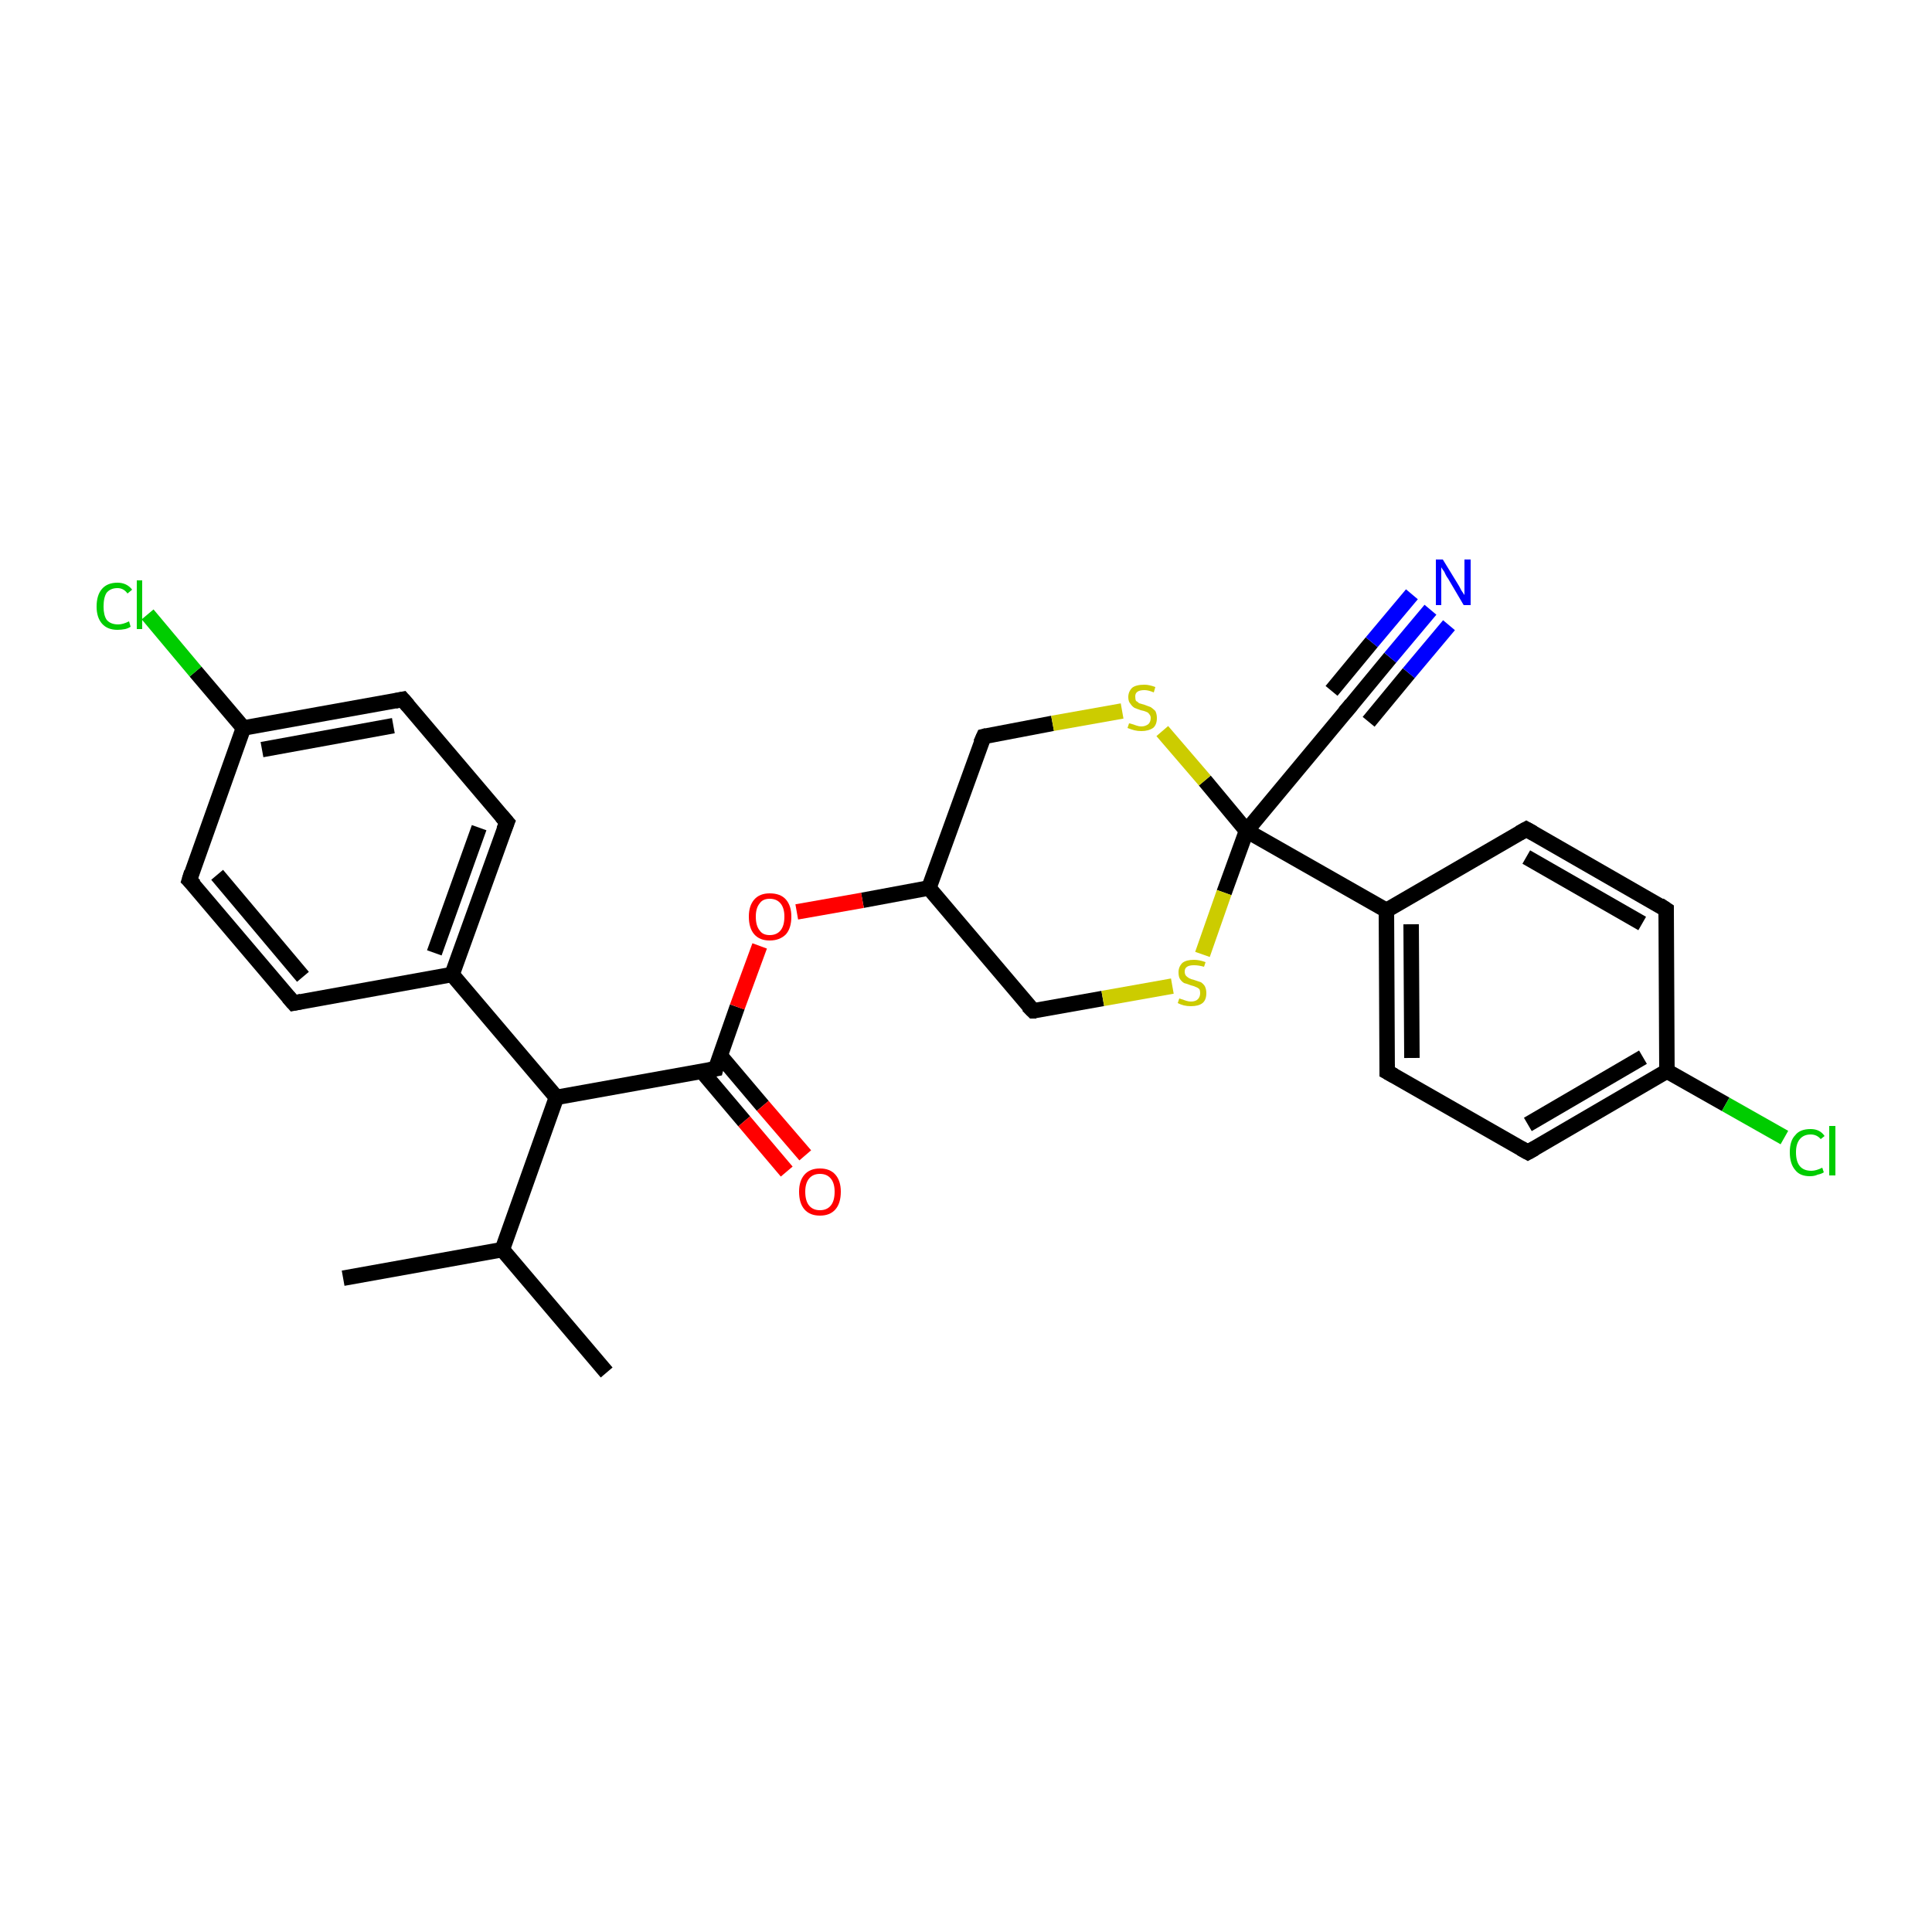 <?xml version='1.0' encoding='iso-8859-1'?>
<svg version='1.1' baseProfile='full'
              xmlns='http://www.w3.org/2000/svg'
                      xmlns:rdkit='http://www.rdkit.org/xml'
                      xmlns:xlink='http://www.w3.org/1999/xlink'
                  xml:space='preserve'
width='250px' height='250px' viewBox='0 0 250 250'>
<!-- END OF HEADER -->
<rect style='opacity:1.0;fill:#FFFFFF;stroke:none' width='250.0' height='250.0' x='0.0' y='0.0'> </rect>
<path class='bond-0 atom-0 atom-13' d='M 78.5,177.6 L 65.0,161.7' style='fill:none;fill-rule:evenodd;stroke:#000000;stroke-width:2.0px;stroke-linecap:butt;stroke-linejoin:miter;stroke-opacity:1' />
<path class='bond-1 atom-1 atom-13' d='M 44.4,165.4 L 65.0,161.7' style='fill:none;fill-rule:evenodd;stroke:#000000;stroke-width:2.0px;stroke-linecap:butt;stroke-linejoin:miter;stroke-opacity:1' />
<path class='bond-2 atom-2 atom-6' d='M 38.0,129.8 L 24.5,113.9' style='fill:none;fill-rule:evenodd;stroke:#000000;stroke-width:2.0px;stroke-linecap:butt;stroke-linejoin:miter;stroke-opacity:1' />
<path class='bond-2 atom-2 atom-6' d='M 39.2,126.4 L 28.1,113.2' style='fill:none;fill-rule:evenodd;stroke:#000000;stroke-width:2.0px;stroke-linecap:butt;stroke-linejoin:miter;stroke-opacity:1' />
<path class='bond-3 atom-2 atom-14' d='M 38.0,129.8 L 58.5,126.1' style='fill:none;fill-rule:evenodd;stroke:#000000;stroke-width:2.0px;stroke-linecap:butt;stroke-linejoin:miter;stroke-opacity:1' />
<path class='bond-4 atom-3 atom-7' d='M 65.6,106.4 L 52.1,90.5' style='fill:none;fill-rule:evenodd;stroke:#000000;stroke-width:2.0px;stroke-linecap:butt;stroke-linejoin:miter;stroke-opacity:1' />
<path class='bond-5 atom-3 atom-14' d='M 65.6,106.4 L 58.5,126.1' style='fill:none;fill-rule:evenodd;stroke:#000000;stroke-width:2.0px;stroke-linecap:butt;stroke-linejoin:miter;stroke-opacity:1' />
<path class='bond-5 atom-3 atom-14' d='M 62.0,107.1 L 56.2,123.3' style='fill:none;fill-rule:evenodd;stroke:#000000;stroke-width:2.0px;stroke-linecap:butt;stroke-linejoin:miter;stroke-opacity:1' />
<path class='bond-6 atom-4 atom-8' d='M 197.5,107.3 L 215.6,117.7' style='fill:none;fill-rule:evenodd;stroke:#000000;stroke-width:2.0px;stroke-linecap:butt;stroke-linejoin:miter;stroke-opacity:1' />
<path class='bond-6 atom-4 atom-8' d='M 197.5,110.9 L 212.5,119.5' style='fill:none;fill-rule:evenodd;stroke:#000000;stroke-width:2.0px;stroke-linecap:butt;stroke-linejoin:miter;stroke-opacity:1' />
<path class='bond-7 atom-4 atom-15' d='M 197.5,107.3 L 179.4,117.8' style='fill:none;fill-rule:evenodd;stroke:#000000;stroke-width:2.0px;stroke-linecap:butt;stroke-linejoin:miter;stroke-opacity:1' />
<path class='bond-8 atom-5 atom-9' d='M 179.5,138.7 L 197.7,149.1' style='fill:none;fill-rule:evenodd;stroke:#000000;stroke-width:2.0px;stroke-linecap:butt;stroke-linejoin:miter;stroke-opacity:1' />
<path class='bond-9 atom-5 atom-15' d='M 179.5,138.7 L 179.4,117.8' style='fill:none;fill-rule:evenodd;stroke:#000000;stroke-width:2.0px;stroke-linecap:butt;stroke-linejoin:miter;stroke-opacity:1' />
<path class='bond-9 atom-5 atom-15' d='M 182.7,136.9 L 182.6,119.6' style='fill:none;fill-rule:evenodd;stroke:#000000;stroke-width:2.0px;stroke-linecap:butt;stroke-linejoin:miter;stroke-opacity:1' />
<path class='bond-10 atom-6 atom-16' d='M 24.5,113.9 L 31.5,94.2' style='fill:none;fill-rule:evenodd;stroke:#000000;stroke-width:2.0px;stroke-linecap:butt;stroke-linejoin:miter;stroke-opacity:1' />
<path class='bond-11 atom-7 atom-16' d='M 52.1,90.5 L 31.5,94.2' style='fill:none;fill-rule:evenodd;stroke:#000000;stroke-width:2.0px;stroke-linecap:butt;stroke-linejoin:miter;stroke-opacity:1' />
<path class='bond-11 atom-7 atom-16' d='M 50.9,93.9 L 33.9,97.0' style='fill:none;fill-rule:evenodd;stroke:#000000;stroke-width:2.0px;stroke-linecap:butt;stroke-linejoin:miter;stroke-opacity:1' />
<path class='bond-12 atom-8 atom-17' d='M 215.6,117.7 L 215.7,138.6' style='fill:none;fill-rule:evenodd;stroke:#000000;stroke-width:2.0px;stroke-linecap:butt;stroke-linejoin:miter;stroke-opacity:1' />
<path class='bond-13 atom-9 atom-17' d='M 197.7,149.1 L 215.7,138.6' style='fill:none;fill-rule:evenodd;stroke:#000000;stroke-width:2.0px;stroke-linecap:butt;stroke-linejoin:miter;stroke-opacity:1' />
<path class='bond-13 atom-9 atom-17' d='M 197.7,145.5 L 212.6,136.8' style='fill:none;fill-rule:evenodd;stroke:#000000;stroke-width:2.0px;stroke-linecap:butt;stroke-linejoin:miter;stroke-opacity:1' />
<path class='bond-14 atom-10 atom-18' d='M 133.7,130.8 L 120.2,114.9' style='fill:none;fill-rule:evenodd;stroke:#000000;stroke-width:2.0px;stroke-linecap:butt;stroke-linejoin:miter;stroke-opacity:1' />
<path class='bond-15 atom-10 atom-27' d='M 133.7,130.8 L 142.7,129.2' style='fill:none;fill-rule:evenodd;stroke:#000000;stroke-width:2.0px;stroke-linecap:butt;stroke-linejoin:miter;stroke-opacity:1' />
<path class='bond-15 atom-10 atom-27' d='M 142.7,129.2 L 151.7,127.6' style='fill:none;fill-rule:evenodd;stroke:#CCCC00;stroke-width:2.0px;stroke-linecap:butt;stroke-linejoin:miter;stroke-opacity:1' />
<path class='bond-16 atom-11 atom-18' d='M 127.3,95.3 L 120.2,114.9' style='fill:none;fill-rule:evenodd;stroke:#000000;stroke-width:2.0px;stroke-linecap:butt;stroke-linejoin:miter;stroke-opacity:1' />
<path class='bond-17 atom-11 atom-28' d='M 127.3,95.3 L 136.2,93.6' style='fill:none;fill-rule:evenodd;stroke:#000000;stroke-width:2.0px;stroke-linecap:butt;stroke-linejoin:miter;stroke-opacity:1' />
<path class='bond-17 atom-11 atom-28' d='M 136.2,93.6 L 145.2,92.0' style='fill:none;fill-rule:evenodd;stroke:#CCCC00;stroke-width:2.0px;stroke-linecap:butt;stroke-linejoin:miter;stroke-opacity:1' />
<path class='bond-18 atom-12 atom-21' d='M 174.7,91.4 L 161.3,107.5' style='fill:none;fill-rule:evenodd;stroke:#000000;stroke-width:2.0px;stroke-linecap:butt;stroke-linejoin:miter;stroke-opacity:1' />
<path class='bond-19 atom-12 atom-24' d='M 174.7,91.4 L 179.9,85.1' style='fill:none;fill-rule:evenodd;stroke:#000000;stroke-width:2.0px;stroke-linecap:butt;stroke-linejoin:miter;stroke-opacity:1' />
<path class='bond-19 atom-12 atom-24' d='M 179.9,85.1 L 185.1,78.9' style='fill:none;fill-rule:evenodd;stroke:#0000FF;stroke-width:2.0px;stroke-linecap:butt;stroke-linejoin:miter;stroke-opacity:1' />
<path class='bond-19 atom-12 atom-24' d='M 172.3,89.4 L 177.5,83.1' style='fill:none;fill-rule:evenodd;stroke:#000000;stroke-width:2.0px;stroke-linecap:butt;stroke-linejoin:miter;stroke-opacity:1' />
<path class='bond-19 atom-12 atom-24' d='M 177.5,83.1 L 182.7,76.9' style='fill:none;fill-rule:evenodd;stroke:#0000FF;stroke-width:2.0px;stroke-linecap:butt;stroke-linejoin:miter;stroke-opacity:1' />
<path class='bond-19 atom-12 atom-24' d='M 177.1,93.4 L 182.3,87.1' style='fill:none;fill-rule:evenodd;stroke:#000000;stroke-width:2.0px;stroke-linecap:butt;stroke-linejoin:miter;stroke-opacity:1' />
<path class='bond-19 atom-12 atom-24' d='M 182.3,87.1 L 187.5,80.9' style='fill:none;fill-rule:evenodd;stroke:#0000FF;stroke-width:2.0px;stroke-linecap:butt;stroke-linejoin:miter;stroke-opacity:1' />
<path class='bond-20 atom-13 atom-19' d='M 65.0,161.7 L 72.0,142.0' style='fill:none;fill-rule:evenodd;stroke:#000000;stroke-width:2.0px;stroke-linecap:butt;stroke-linejoin:miter;stroke-opacity:1' />
<path class='bond-21 atom-14 atom-19' d='M 58.5,126.1 L 72.0,142.0' style='fill:none;fill-rule:evenodd;stroke:#000000;stroke-width:2.0px;stroke-linecap:butt;stroke-linejoin:miter;stroke-opacity:1' />
<path class='bond-22 atom-15 atom-21' d='M 179.4,117.8 L 161.3,107.5' style='fill:none;fill-rule:evenodd;stroke:#000000;stroke-width:2.0px;stroke-linecap:butt;stroke-linejoin:miter;stroke-opacity:1' />
<path class='bond-23 atom-16 atom-22' d='M 31.5,94.2 L 25.3,86.9' style='fill:none;fill-rule:evenodd;stroke:#000000;stroke-width:2.0px;stroke-linecap:butt;stroke-linejoin:miter;stroke-opacity:1' />
<path class='bond-23 atom-16 atom-22' d='M 25.3,86.9 L 19.1,79.5' style='fill:none;fill-rule:evenodd;stroke:#00CC00;stroke-width:2.0px;stroke-linecap:butt;stroke-linejoin:miter;stroke-opacity:1' />
<path class='bond-24 atom-17 atom-23' d='M 215.7,138.6 L 223.3,142.9' style='fill:none;fill-rule:evenodd;stroke:#000000;stroke-width:2.0px;stroke-linecap:butt;stroke-linejoin:miter;stroke-opacity:1' />
<path class='bond-24 atom-17 atom-23' d='M 223.3,142.9 L 230.9,147.2' style='fill:none;fill-rule:evenodd;stroke:#00CC00;stroke-width:2.0px;stroke-linecap:butt;stroke-linejoin:miter;stroke-opacity:1' />
<path class='bond-25 atom-18 atom-26' d='M 120.2,114.9 L 111.6,116.5' style='fill:none;fill-rule:evenodd;stroke:#000000;stroke-width:2.0px;stroke-linecap:butt;stroke-linejoin:miter;stroke-opacity:1' />
<path class='bond-25 atom-18 atom-26' d='M 111.6,116.5 L 103.1,118.0' style='fill:none;fill-rule:evenodd;stroke:#FF0000;stroke-width:2.0px;stroke-linecap:butt;stroke-linejoin:miter;stroke-opacity:1' />
<path class='bond-26 atom-19 atom-20' d='M 72.0,142.0 L 92.6,138.3' style='fill:none;fill-rule:evenodd;stroke:#000000;stroke-width:2.0px;stroke-linecap:butt;stroke-linejoin:miter;stroke-opacity:1' />
<path class='bond-27 atom-20 atom-25' d='M 90.8,138.6 L 96.3,145.1' style='fill:none;fill-rule:evenodd;stroke:#000000;stroke-width:2.0px;stroke-linecap:butt;stroke-linejoin:miter;stroke-opacity:1' />
<path class='bond-27 atom-20 atom-25' d='M 96.3,145.1 L 101.8,151.6' style='fill:none;fill-rule:evenodd;stroke:#FF0000;stroke-width:2.0px;stroke-linecap:butt;stroke-linejoin:miter;stroke-opacity:1' />
<path class='bond-27 atom-20 atom-25' d='M 93.2,136.6 L 98.7,143.1' style='fill:none;fill-rule:evenodd;stroke:#000000;stroke-width:2.0px;stroke-linecap:butt;stroke-linejoin:miter;stroke-opacity:1' />
<path class='bond-27 atom-20 atom-25' d='M 98.7,143.1 L 104.2,149.5' style='fill:none;fill-rule:evenodd;stroke:#FF0000;stroke-width:2.0px;stroke-linecap:butt;stroke-linejoin:miter;stroke-opacity:1' />
<path class='bond-28 atom-20 atom-26' d='M 92.6,138.3 L 95.4,130.3' style='fill:none;fill-rule:evenodd;stroke:#000000;stroke-width:2.0px;stroke-linecap:butt;stroke-linejoin:miter;stroke-opacity:1' />
<path class='bond-28 atom-20 atom-26' d='M 95.4,130.3 L 98.3,122.4' style='fill:none;fill-rule:evenodd;stroke:#FF0000;stroke-width:2.0px;stroke-linecap:butt;stroke-linejoin:miter;stroke-opacity:1' />
<path class='bond-29 atom-21 atom-27' d='M 161.3,107.5 L 158.4,115.5' style='fill:none;fill-rule:evenodd;stroke:#000000;stroke-width:2.0px;stroke-linecap:butt;stroke-linejoin:miter;stroke-opacity:1' />
<path class='bond-29 atom-21 atom-27' d='M 158.4,115.5 L 155.6,123.5' style='fill:none;fill-rule:evenodd;stroke:#CCCC00;stroke-width:2.0px;stroke-linecap:butt;stroke-linejoin:miter;stroke-opacity:1' />
<path class='bond-30 atom-21 atom-28' d='M 161.3,107.5 L 155.9,101.0' style='fill:none;fill-rule:evenodd;stroke:#000000;stroke-width:2.0px;stroke-linecap:butt;stroke-linejoin:miter;stroke-opacity:1' />
<path class='bond-30 atom-21 atom-28' d='M 155.9,101.0 L 150.4,94.6' style='fill:none;fill-rule:evenodd;stroke:#CCCC00;stroke-width:2.0px;stroke-linecap:butt;stroke-linejoin:miter;stroke-opacity:1' />
<path d='M 37.3,129.0 L 38.0,129.8 L 39.0,129.6' style='fill:none;stroke:#000000;stroke-width:2.0px;stroke-linecap:butt;stroke-linejoin:miter;stroke-opacity:1;' />
<path d='M 64.9,105.6 L 65.6,106.4 L 65.2,107.4' style='fill:none;stroke:#000000;stroke-width:2.0px;stroke-linecap:butt;stroke-linejoin:miter;stroke-opacity:1;' />
<path d='M 198.4,107.8 L 197.5,107.3 L 196.6,107.8' style='fill:none;stroke:#000000;stroke-width:2.0px;stroke-linecap:butt;stroke-linejoin:miter;stroke-opacity:1;' />
<path d='M 180.4,139.2 L 179.5,138.7 L 179.5,137.7' style='fill:none;stroke:#000000;stroke-width:2.0px;stroke-linecap:butt;stroke-linejoin:miter;stroke-opacity:1;' />
<path d='M 25.2,114.6 L 24.5,113.9 L 24.8,112.9' style='fill:none;stroke:#000000;stroke-width:2.0px;stroke-linecap:butt;stroke-linejoin:miter;stroke-opacity:1;' />
<path d='M 52.8,91.3 L 52.1,90.5 L 51.1,90.7' style='fill:none;stroke:#000000;stroke-width:2.0px;stroke-linecap:butt;stroke-linejoin:miter;stroke-opacity:1;' />
<path d='M 214.7,117.1 L 215.6,117.7 L 215.6,118.7' style='fill:none;stroke:#000000;stroke-width:2.0px;stroke-linecap:butt;stroke-linejoin:miter;stroke-opacity:1;' />
<path d='M 196.8,148.6 L 197.7,149.1 L 198.6,148.6' style='fill:none;stroke:#000000;stroke-width:2.0px;stroke-linecap:butt;stroke-linejoin:miter;stroke-opacity:1;' />
<path d='M 133.0,130.1 L 133.7,130.8 L 134.1,130.8' style='fill:none;stroke:#000000;stroke-width:2.0px;stroke-linecap:butt;stroke-linejoin:miter;stroke-opacity:1;' />
<path d='M 126.9,96.2 L 127.3,95.3 L 127.7,95.2' style='fill:none;stroke:#000000;stroke-width:2.0px;stroke-linecap:butt;stroke-linejoin:miter;stroke-opacity:1;' />
<path d='M 174.0,92.2 L 174.7,91.4 L 174.9,91.1' style='fill:none;stroke:#000000;stroke-width:2.0px;stroke-linecap:butt;stroke-linejoin:miter;stroke-opacity:1;' />
<path d='M 91.6,138.5 L 92.6,138.3 L 92.7,137.9' style='fill:none;stroke:#000000;stroke-width:2.0px;stroke-linecap:butt;stroke-linejoin:miter;stroke-opacity:1;' />
<path class='atom-22' d='M 12.5 78.5
Q 12.5 77.0, 13.2 76.2
Q 13.9 75.4, 15.2 75.4
Q 16.4 75.4, 17.1 76.3
L 16.5 76.8
Q 16.0 76.1, 15.2 76.1
Q 14.3 76.1, 13.8 76.7
Q 13.4 77.3, 13.4 78.5
Q 13.4 79.6, 13.8 80.2
Q 14.3 80.8, 15.3 80.8
Q 15.9 80.8, 16.7 80.4
L 16.9 81.1
Q 16.6 81.3, 16.2 81.4
Q 15.7 81.5, 15.2 81.5
Q 13.9 81.5, 13.2 80.7
Q 12.5 79.9, 12.5 78.5
' fill='#00CC00'/>
<path class='atom-22' d='M 17.7 75.1
L 18.4 75.1
L 18.4 81.4
L 17.7 81.4
L 17.7 75.1
' fill='#00CC00'/>
<path class='atom-23' d='M 231.6 149.1
Q 231.6 147.6, 232.3 146.9
Q 232.9 146.1, 234.3 146.1
Q 235.5 146.1, 236.1 147.0
L 235.6 147.4
Q 235.1 146.8, 234.3 146.8
Q 233.4 146.8, 232.9 147.4
Q 232.4 148.0, 232.4 149.1
Q 232.4 150.3, 232.9 150.9
Q 233.4 151.5, 234.4 151.5
Q 235.0 151.5, 235.8 151.1
L 236.0 151.7
Q 235.7 151.9, 235.2 152.0
Q 234.8 152.2, 234.2 152.2
Q 232.9 152.2, 232.3 151.4
Q 231.6 150.6, 231.6 149.1
' fill='#00CC00'/>
<path class='atom-23' d='M 236.7 145.7
L 237.5 145.7
L 237.5 152.1
L 236.7 152.1
L 236.7 145.7
' fill='#00CC00'/>
<path class='atom-24' d='M 186.7 72.4
L 188.6 75.5
Q 188.8 75.8, 189.1 76.4
Q 189.5 77.0, 189.5 77.0
L 189.5 72.4
L 190.3 72.4
L 190.3 78.3
L 189.4 78.3
L 187.4 74.9
Q 187.1 74.5, 186.9 74.0
Q 186.6 73.6, 186.5 73.4
L 186.5 78.3
L 185.8 78.3
L 185.8 72.4
L 186.7 72.4
' fill='#0000FF'/>
<path class='atom-25' d='M 103.4 154.2
Q 103.4 152.8, 104.1 152.0
Q 104.8 151.2, 106.1 151.2
Q 107.4 151.2, 108.1 152.0
Q 108.8 152.8, 108.8 154.2
Q 108.8 155.7, 108.1 156.5
Q 107.4 157.3, 106.1 157.3
Q 104.8 157.3, 104.1 156.5
Q 103.4 155.7, 103.4 154.2
M 106.1 156.6
Q 107.0 156.6, 107.5 156.0
Q 108.0 155.4, 108.0 154.2
Q 108.0 153.1, 107.5 152.5
Q 107.0 151.9, 106.1 151.9
Q 105.2 151.9, 104.7 152.5
Q 104.2 153.1, 104.2 154.2
Q 104.2 155.4, 104.7 156.0
Q 105.2 156.6, 106.1 156.6
' fill='#FF0000'/>
<path class='atom-26' d='M 96.9 118.6
Q 96.9 117.2, 97.6 116.4
Q 98.3 115.6, 99.6 115.6
Q 101.0 115.6, 101.7 116.4
Q 102.4 117.2, 102.4 118.6
Q 102.4 120.1, 101.7 120.9
Q 100.9 121.7, 99.6 121.7
Q 98.3 121.7, 97.6 120.9
Q 96.9 120.1, 96.9 118.6
M 99.6 121.0
Q 100.5 121.0, 101.0 120.4
Q 101.5 119.8, 101.5 118.6
Q 101.5 117.5, 101.0 116.9
Q 100.5 116.3, 99.6 116.3
Q 98.7 116.3, 98.3 116.9
Q 97.8 117.5, 97.8 118.6
Q 97.8 119.8, 98.3 120.4
Q 98.7 121.0, 99.6 121.0
' fill='#FF0000'/>
<path class='atom-27' d='M 152.6 129.2
Q 152.6 129.2, 152.9 129.3
Q 153.2 129.4, 153.5 129.5
Q 153.8 129.6, 154.1 129.6
Q 154.7 129.6, 155.0 129.3
Q 155.3 129.0, 155.3 128.5
Q 155.3 128.2, 155.2 128.0
Q 155.0 127.8, 154.7 127.7
Q 154.5 127.6, 154.1 127.5
Q 153.6 127.3, 153.2 127.2
Q 152.9 127.0, 152.7 126.7
Q 152.5 126.4, 152.5 125.8
Q 152.5 125.1, 153.0 124.6
Q 153.5 124.2, 154.5 124.2
Q 155.2 124.2, 156.0 124.5
L 155.8 125.1
Q 155.1 124.9, 154.5 124.9
Q 153.9 124.9, 153.6 125.1
Q 153.3 125.3, 153.3 125.7
Q 153.3 126.1, 153.5 126.3
Q 153.6 126.4, 153.9 126.6
Q 154.1 126.7, 154.5 126.8
Q 155.1 127.0, 155.4 127.1
Q 155.7 127.3, 155.9 127.6
Q 156.1 128.0, 156.1 128.5
Q 156.1 129.4, 155.6 129.8
Q 155.1 130.2, 154.1 130.2
Q 153.6 130.2, 153.2 130.1
Q 152.8 130.0, 152.4 129.8
L 152.6 129.2
' fill='#CCCC00'/>
<path class='atom-28' d='M 146.1 93.6
Q 146.2 93.6, 146.5 93.7
Q 146.8 93.8, 147.1 93.9
Q 147.4 94.0, 147.7 94.0
Q 148.2 94.0, 148.6 93.7
Q 148.9 93.4, 148.9 92.9
Q 148.9 92.6, 148.7 92.4
Q 148.6 92.2, 148.3 92.1
Q 148.1 92.0, 147.6 91.9
Q 147.1 91.7, 146.8 91.6
Q 146.5 91.4, 146.3 91.1
Q 146.0 90.8, 146.0 90.2
Q 146.0 89.5, 146.5 89.0
Q 147.0 88.6, 148.1 88.6
Q 148.7 88.6, 149.5 88.9
L 149.3 89.6
Q 148.6 89.3, 148.1 89.3
Q 147.5 89.3, 147.2 89.5
Q 146.9 89.7, 146.9 90.1
Q 146.9 90.5, 147.0 90.7
Q 147.2 90.8, 147.4 91.0
Q 147.7 91.1, 148.1 91.2
Q 148.6 91.4, 148.9 91.5
Q 149.2 91.7, 149.5 92.0
Q 149.7 92.4, 149.7 92.9
Q 149.7 93.8, 149.2 94.2
Q 148.6 94.6, 147.7 94.6
Q 147.2 94.6, 146.8 94.5
Q 146.4 94.4, 145.9 94.2
L 146.1 93.6
' fill='#CCCC00'/>
</svg>
